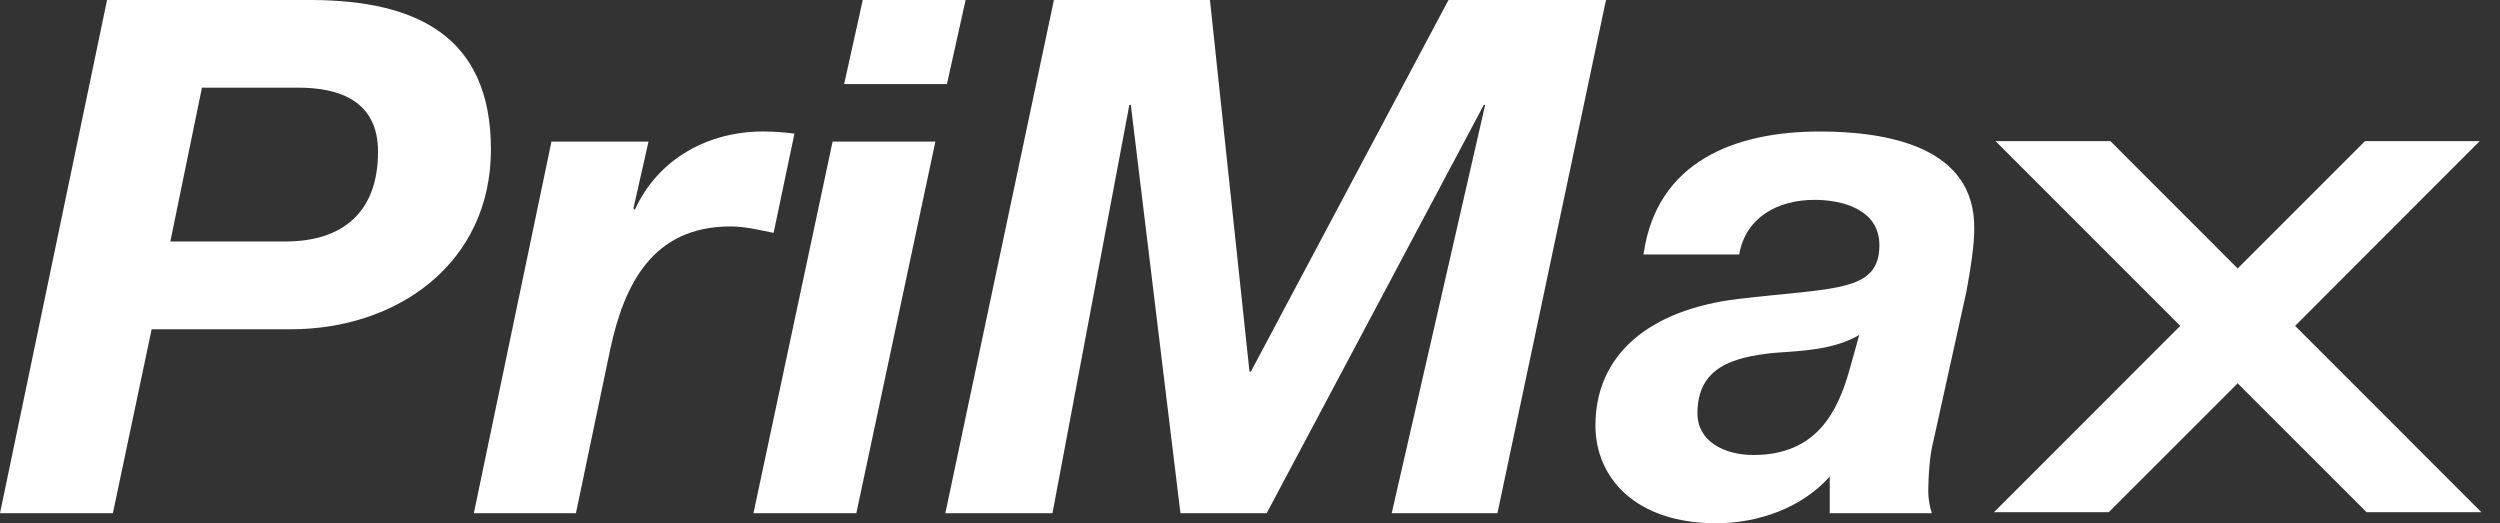 <?xml version="1.0" encoding="utf-8"?>
<!-- Generator: Adobe Illustrator 16.0.0, SVG Export Plug-In . SVG Version: 6.00 Build 0)  -->
<!DOCTYPE svg PUBLIC "-//W3C//DTD SVG 1.1//EN" "http://www.w3.org/Graphics/SVG/1.1/DTD/svg11.dtd">
<svg version="1.1" id="レイヤー_1" xmlns:x="http://ns.adobe.com/Extensibility/1.0/" xmlns:i="http://ns.adobe.com/AdobeIllustrator/10.0/" xmlns:graph="http://ns.adobe.com/Graphs/1.0/"
	 xmlns="http://www.w3.org/2000/svg" xmlns:xlink="http://www.w3.org/1999/xlink" x="0px" y="0px" width="86px" height="18px"
	 viewBox="0 0 86 18" enable-background="new 0 0 86 18" xml:space="preserve">
<rect x="0" y="0" width="86" height="18" fill="#333333" stroke="none"/>
<g>
	<path fill="#FFFFFF" d="M3.683,0h7.072c3.562,0.023,6.133,1.235,6.133,5.141c0,3.909-3.214,6.185-6.874,6.185H5.217l-1.334,6.328H0
		L3.683,0z M5.86,8.307h3.954c1.956,0,3.19-0.988,3.19-3.09c0-1.78-1.383-2.202-2.743-2.202H6.947L5.86,8.307z"/>
	<path fill="#FFFFFF" d="M18.97,4.872h3.339l-0.52,2.299l0.05,0.047c0.792-1.754,2.523-2.695,4.403-2.695
		c0.37,0,0.715,0.025,1.087,0.074l-0.717,3.414c-0.495-0.101-0.99-0.222-1.482-0.222c-2.698,0-3.661,2.025-4.133,4.204l-1.185,5.661
		H16.3L18.97,4.872z"/>
	<path fill="#FFFFFF" d="M28.641,4.872h3.536l-2.719,12.783h-3.539L28.641,4.872z M32.575,2.892h-3.537L29.679,0h3.538L32.575,2.892
		z"/>
	<path fill="#FFFFFF" d="M36.255,0h5.367l1.36,12.783h0.048L49.828,0h5.418l-3.734,17.654h-3.637L51.09,3.608h-0.047l-7.469,14.046
		h-2.967L38.9,3.608h-0.05l-2.645,14.046H32.52L36.255,0z"/>
	<path fill="#FFFFFF" d="M56.537,8.753c0.449-3.216,3.17-4.229,6.059-4.229c2.277,0,5.367,0.496,5.318,3.364
		c0,0.544-0.123,1.36-0.271,2.15l-1.137,5.146c-0.123,0.443-0.174,1.236-0.174,1.731c0,0.224,0.051,0.521,0.123,0.74h-3.512v-1.263
		C61.979,17.48,60.471,18,59.037,18c-2.793,0-4.154-1.581-4.154-3.361c0-2.449,1.855-3.981,4.895-4.354
		c3.316-0.394,4.873-0.22,4.873-1.852c0-1.261-1.336-1.558-2.227-1.558c-1.26,0-2.373,0.593-2.596,1.879H56.537z M63.959,11.521
		c-0.893,0.521-1.955,0.545-2.967,0.621c-1.336,0.146-2.6,0.467-2.6,2.075c0,0.964,0.916,1.435,1.928,1.435
		c2.18,0,2.896-1.508,3.293-2.894L63.959,11.521z"/>
	<polygon fill="#FFFFFF" points="68.594,17.619 72.541,17.619 76.975,13.186 81.41,17.619 85.359,17.619 78.951,11.21 85.301,4.855 
		81.355,4.855 76.975,9.235 72.598,4.855 68.646,4.855 75,11.21 	"/>
</g>
</svg>
